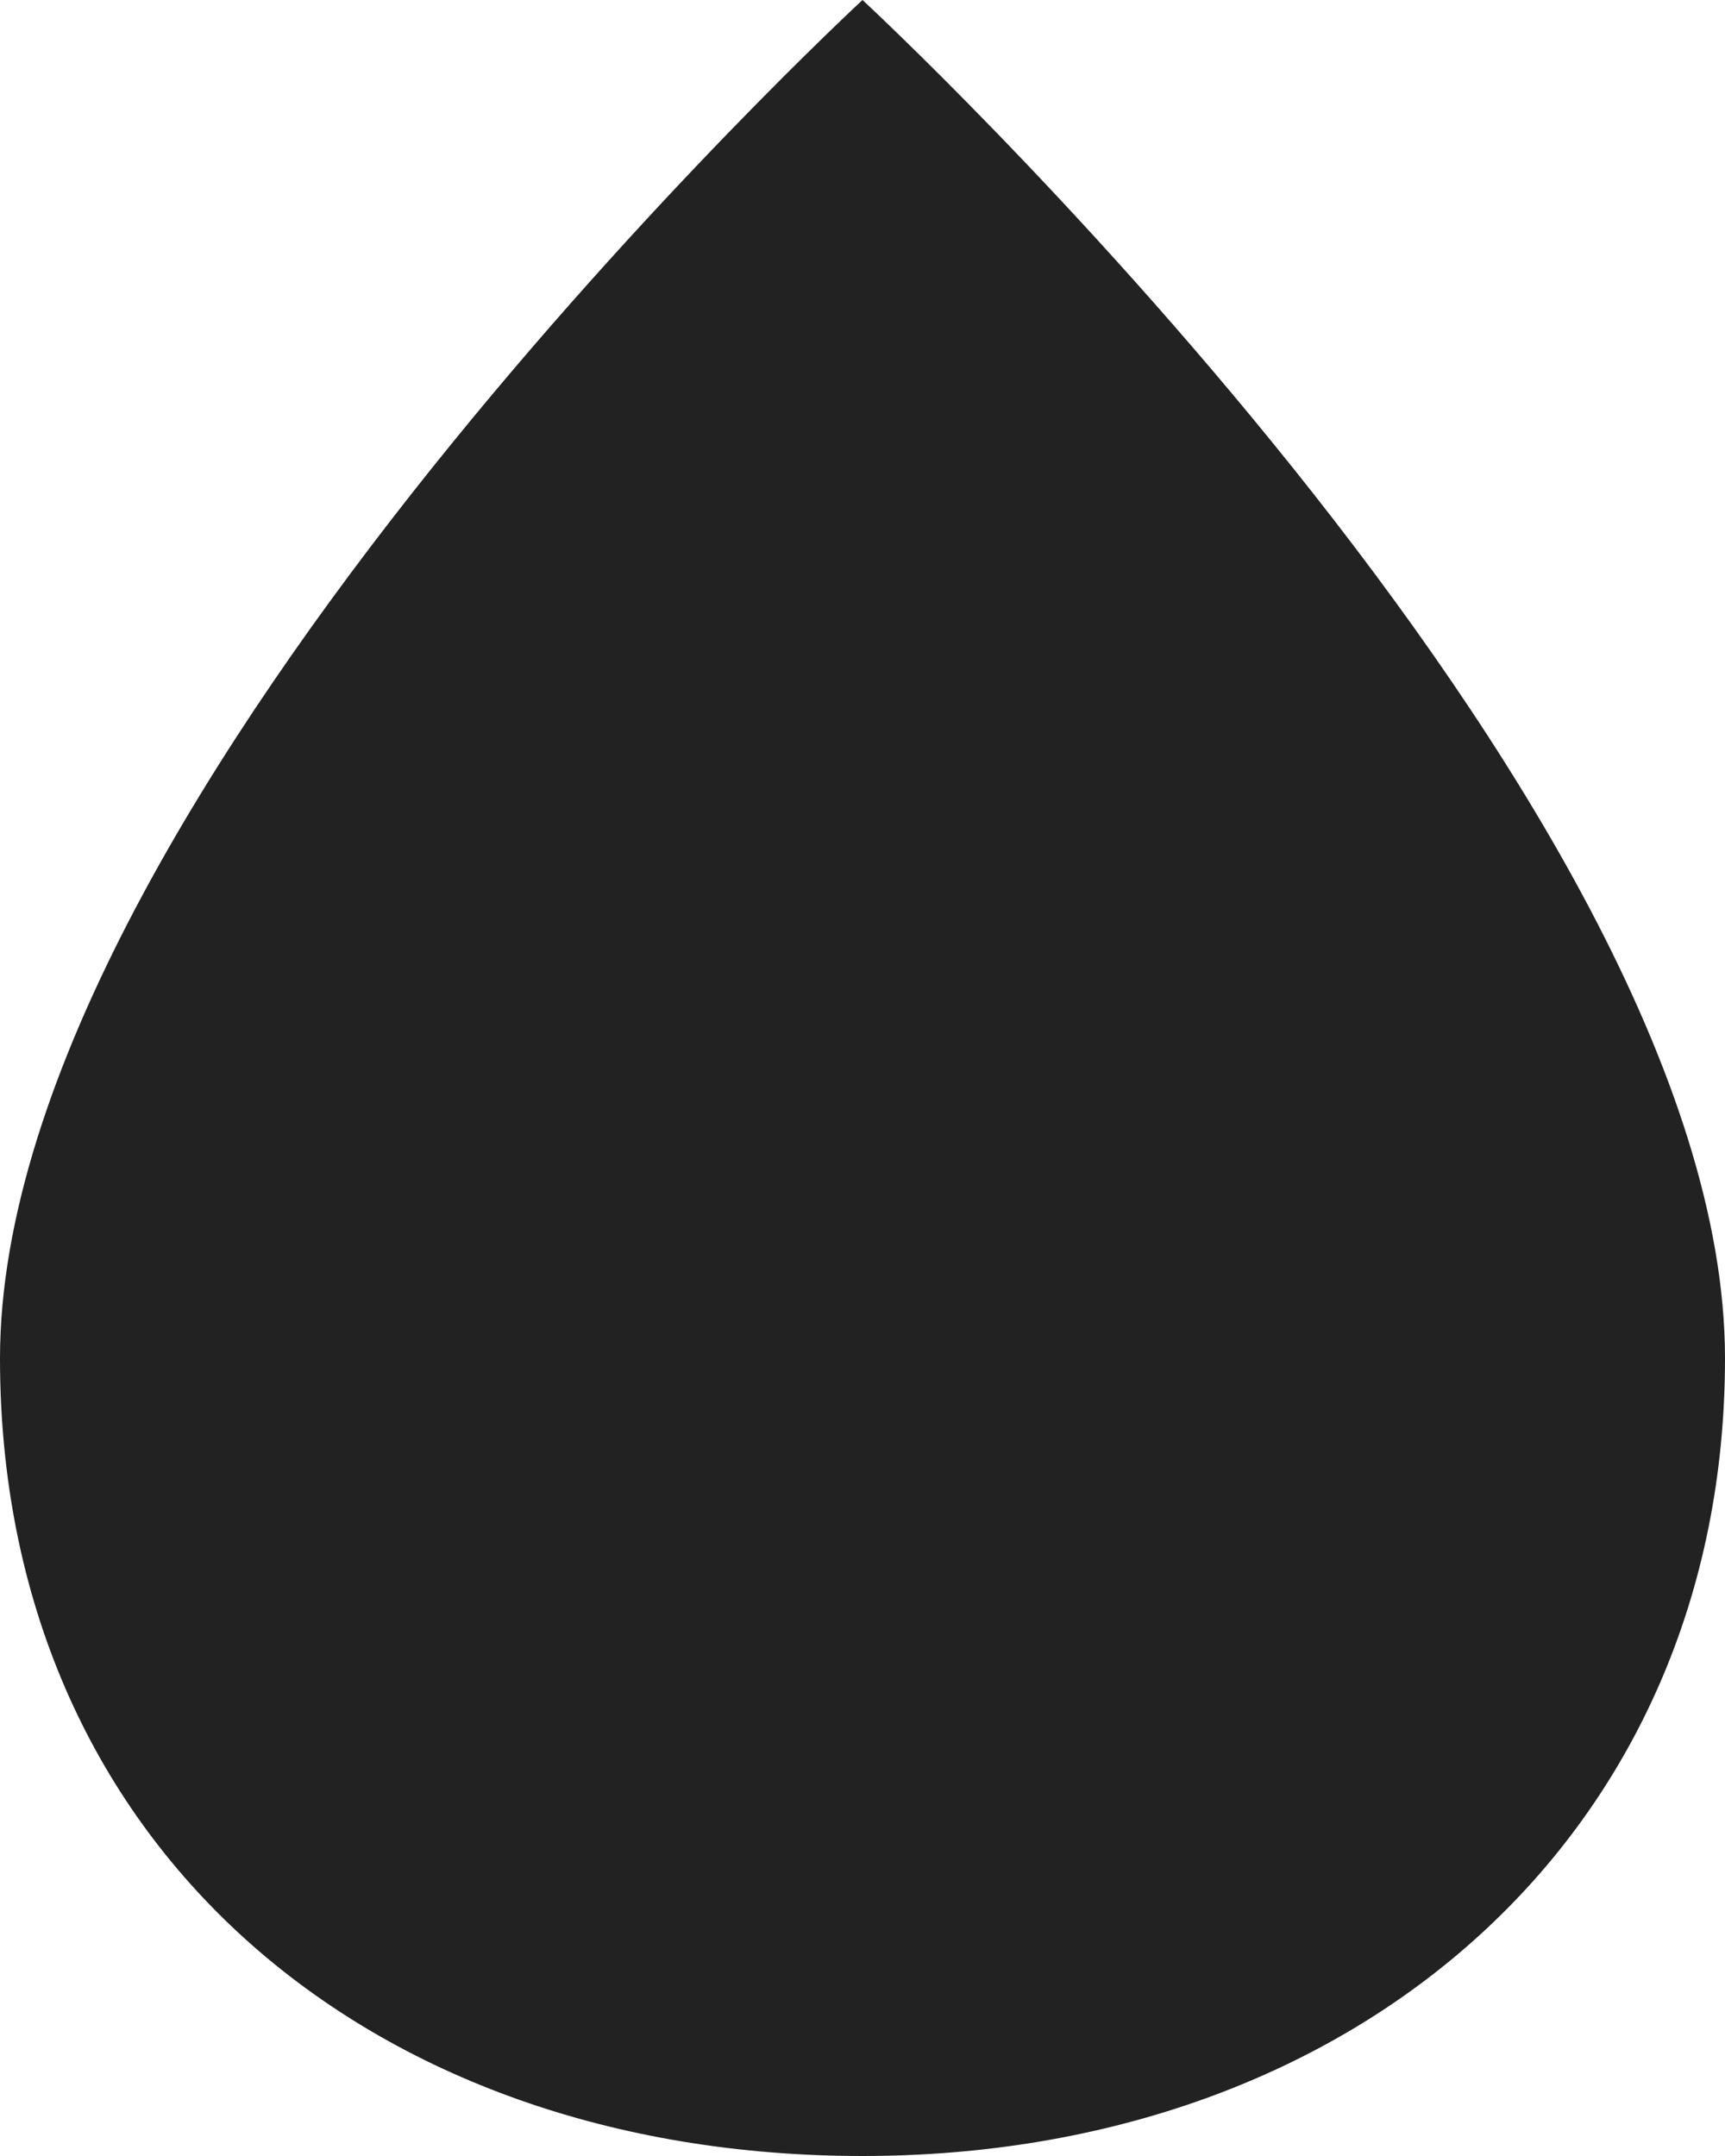 <svg xmlns="http://www.w3.org/2000/svg" width="16" height="20" viewBox="0 0 16 20"><defs><style>.cls-1{fill:#222;}</style></defs><g id="icon-ink"><path class="cls-1" d="M16,12.6C16,17,12.6,20,8,20s-8-2.9-8-7.4C0,7.4,8,0,8,0S16,7.4,16,12.6Z"/></g></svg>